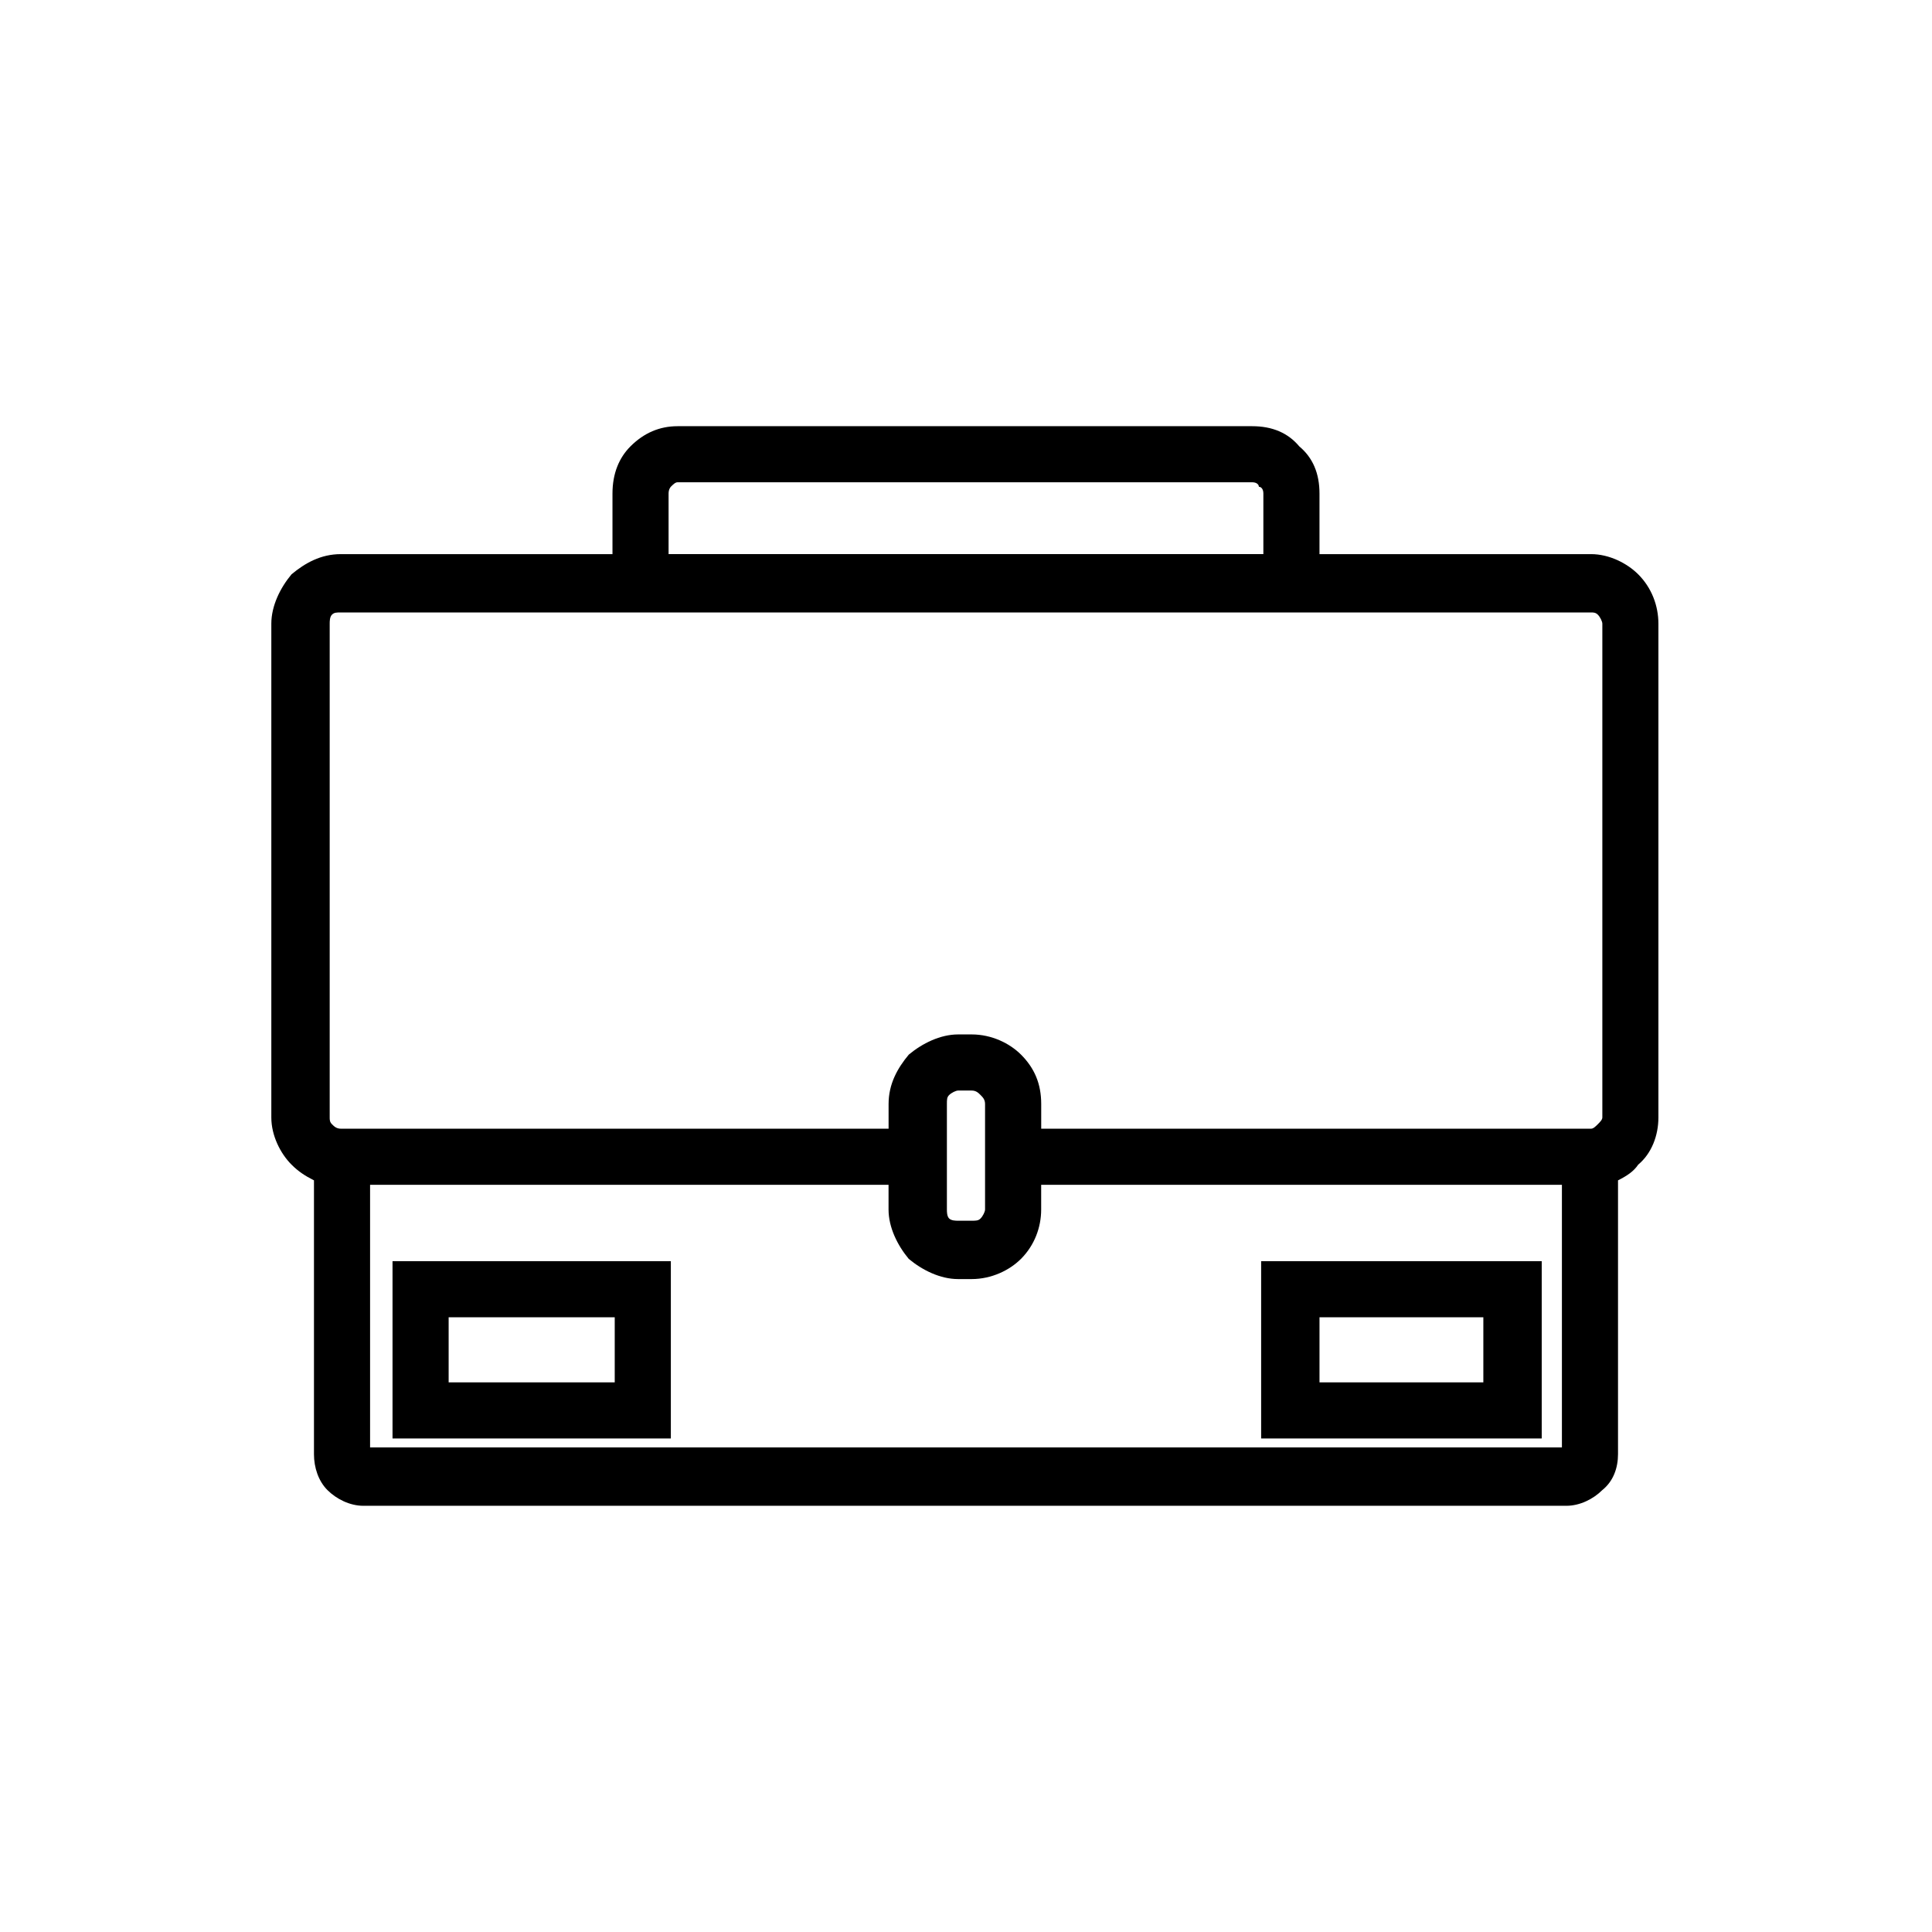 <?xml version="1.0" encoding="UTF-8"?>
<!-- Uploaded to: ICON Repo, www.iconrepo.com, Generator: ICON Repo Mixer Tools -->
<svg fill="#000000" width="800px" height="800px" version="1.1" viewBox="144 144 512 512" xmlns="http://www.w3.org/2000/svg">
 <g>
  <path d="m255.16 478.22h66.621v46.992h-73.758v-46.992zm51.75 14.871h-44.016v17.25h44.016z"/>
  <path d="m485.95 478.22h66.621v46.992h-74.355v-46.992zm51.152 14.871h-43.422v17.25h43.422z"/>
  <path d="m234.34 290.85h71.973v-16.059c0-5.352 1.785-9.516 4.758-12.492 3.57-3.57 7.734-5.352 12.492-5.352h152.27c5.352 0 9.516 1.785 12.492 5.352 3.57 2.973 5.352 7.137 5.352 12.492v16.059h71.973c4.758 0 9.516 2.379 12.492 5.352 3.57 3.57 5.352 8.328 5.352 13.086v130.86c0 4.758-1.785 9.516-5.352 12.492-1.191 1.785-2.973 2.973-5.352 4.164v72.566c0 3.57-1.191 7.137-4.164 9.516-2.379 2.379-5.949 4.164-9.516 4.164h-318.82c-3.57 0-7.137-1.785-9.516-4.164-2.379-2.379-3.57-5.949-3.57-9.516v-72.566c-2.379-1.191-4.164-2.379-5.949-4.164-2.973-2.973-5.352-7.734-5.352-12.492v-130.86c0-4.758 2.379-9.516 5.352-13.086 3.57-2.973 7.734-5.352 13.086-5.352zm170.71 160v-14.273c0-1.191-0.594-1.785-1.191-2.379-0.594-0.594-1.191-1.191-2.379-1.191h-3.57c-0.594 0-1.785 0.594-2.379 1.191-0.594 0.594-0.594 1.191-0.594 2.379v27.953c0 0.594 0 1.785 0.594 2.379s1.785 0.594 2.379 0.594h3.57c1.191 0 1.785 0 2.379-0.594s1.191-1.785 1.191-2.379zm152.87 7.137h-138v6.543c0 4.758-1.785 9.516-5.352 13.086-2.973 2.973-7.734 5.352-13.086 5.352h-3.57c-4.758 0-9.516-2.379-13.086-5.352-2.973-3.57-5.352-8.328-5.352-13.086v-6.543h-137.4v69.594h315.85v-69.594zm7.734-151.68h-331.31c-1.191 0-1.785 0-2.379 0.594s-0.594 1.785-0.594 2.379v130.86c0 0.594 0 1.191 0.594 1.785s1.191 1.191 2.379 1.191h145.14v-6.543c0-5.352 2.379-9.516 5.352-13.086 3.57-2.973 8.328-5.352 13.086-5.352h3.57c5.352 0 10.113 2.379 13.086 5.352 3.57 3.57 5.352 7.734 5.352 13.086v6.543h145.73c0.594 0 1.191-0.594 1.785-1.191 0.594-0.594 1.191-1.191 1.191-1.785v-130.86c0-0.594-0.594-1.785-1.191-2.379-0.594-0.594-1.191-0.594-1.785-0.594zm-244.47-15.465h157.62v-16.059c0-1.191-0.594-1.785-1.191-1.785 0-0.594-0.594-1.191-1.785-1.191h-152.27c-0.594 0-1.191 0.594-1.785 1.191 0 0-0.594 0.594-0.594 1.785v16.059z"/>
 </g>
</svg>